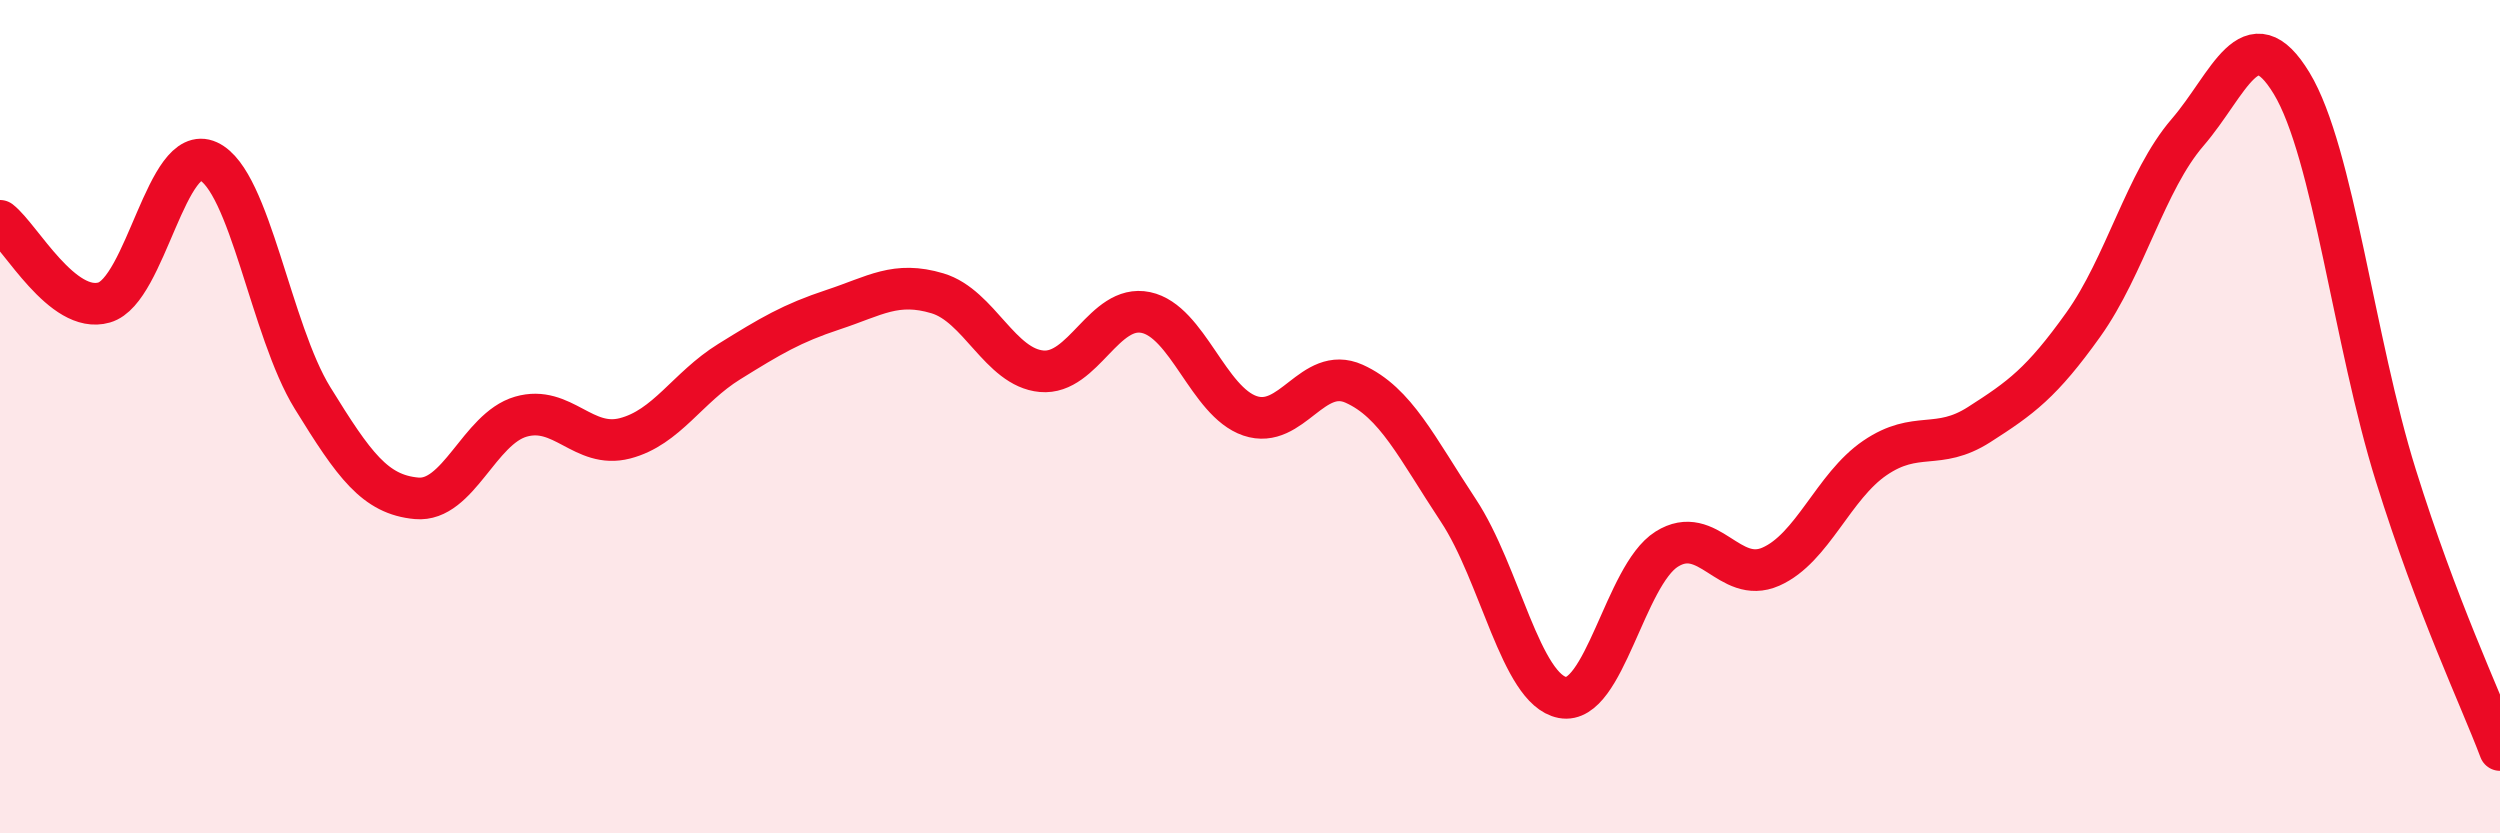 
    <svg width="60" height="20" viewBox="0 0 60 20" xmlns="http://www.w3.org/2000/svg">
      <path
        d="M 0,5.3 C 0.5,5.69 1.5,7.55 2.5,7.26 C 3.5,6.97 4,3.41 5,3.87 C 6,4.33 6.5,7.93 7.5,9.55 C 8.5,11.17 9,11.87 10,11.96 C 11,12.05 11.5,10.29 12.5,10 C 13.5,9.71 14,10.78 15,10.52 C 16,10.26 16.5,9.3 17.5,8.68 C 18.5,8.06 19,7.76 20,7.43 C 21,7.1 21.5,6.74 22.5,7.04 C 23.5,7.34 24,8.82 25,8.91 C 26,9 26.5,7.29 27.5,7.5 C 28.5,7.71 29,9.64 30,9.98 C 31,10.32 31.5,8.76 32.5,9.21 C 33.5,9.66 34,10.74 35,12.25 C 36,13.76 36.5,16.55 37.5,16.74 C 38.5,16.93 39,13.81 40,13.18 C 41,12.55 41.5,14.04 42.5,13.6 C 43.5,13.16 44,11.67 45,10.99 C 46,10.31 46.5,10.83 47.5,10.19 C 48.5,9.55 49,9.19 50,7.79 C 51,6.39 51.5,4.34 52.5,3.18 C 53.5,2.02 54,0.35 55,2 C 56,3.65 56.5,8.21 57.5,11.41 C 58.5,14.61 59.5,16.68 60,18L60 20L0 20Z"
        fill="#EB0A25"
        opacity="0.1"
        stroke-linecap="round"
        stroke-linejoin="round"
      />
      <path
        d="M 0,5.3 C 0.5,5.69 1.5,7.55 2.5,7.26 C 3.5,6.97 4,3.41 5,3.87 C 6,4.33 6.5,7.93 7.5,9.55 C 8.5,11.17 9,11.87 10,11.96 C 11,12.05 11.5,10.29 12.5,10 C 13.5,9.71 14,10.78 15,10.52 C 16,10.26 16.5,9.3 17.5,8.68 C 18.5,8.06 19,7.76 20,7.43 C 21,7.1 21.5,6.74 22.5,7.04 C 23.5,7.34 24,8.82 25,8.91 C 26,9 26.5,7.29 27.5,7.5 C 28.5,7.71 29,9.64 30,9.98 C 31,10.32 31.5,8.76 32.5,9.21 C 33.5,9.66 34,10.74 35,12.25 C 36,13.76 36.5,16.55 37.5,16.74 C 38.5,16.93 39,13.81 40,13.18 C 41,12.55 41.5,14.04 42.5,13.6 C 43.5,13.16 44,11.67 45,10.99 C 46,10.31 46.5,10.83 47.5,10.19 C 48.5,9.55 49,9.19 50,7.79 C 51,6.39 51.5,4.34 52.5,3.18 C 53.5,2.02 54,0.35 55,2 C 56,3.65 56.5,8.21 57.5,11.41 C 58.5,14.61 59.5,16.68 60,18"
        stroke="#EB0A25"
        stroke-width="1"
        fill="none"
        stroke-linecap="round"
        stroke-linejoin="round"
      />
    </svg>
  